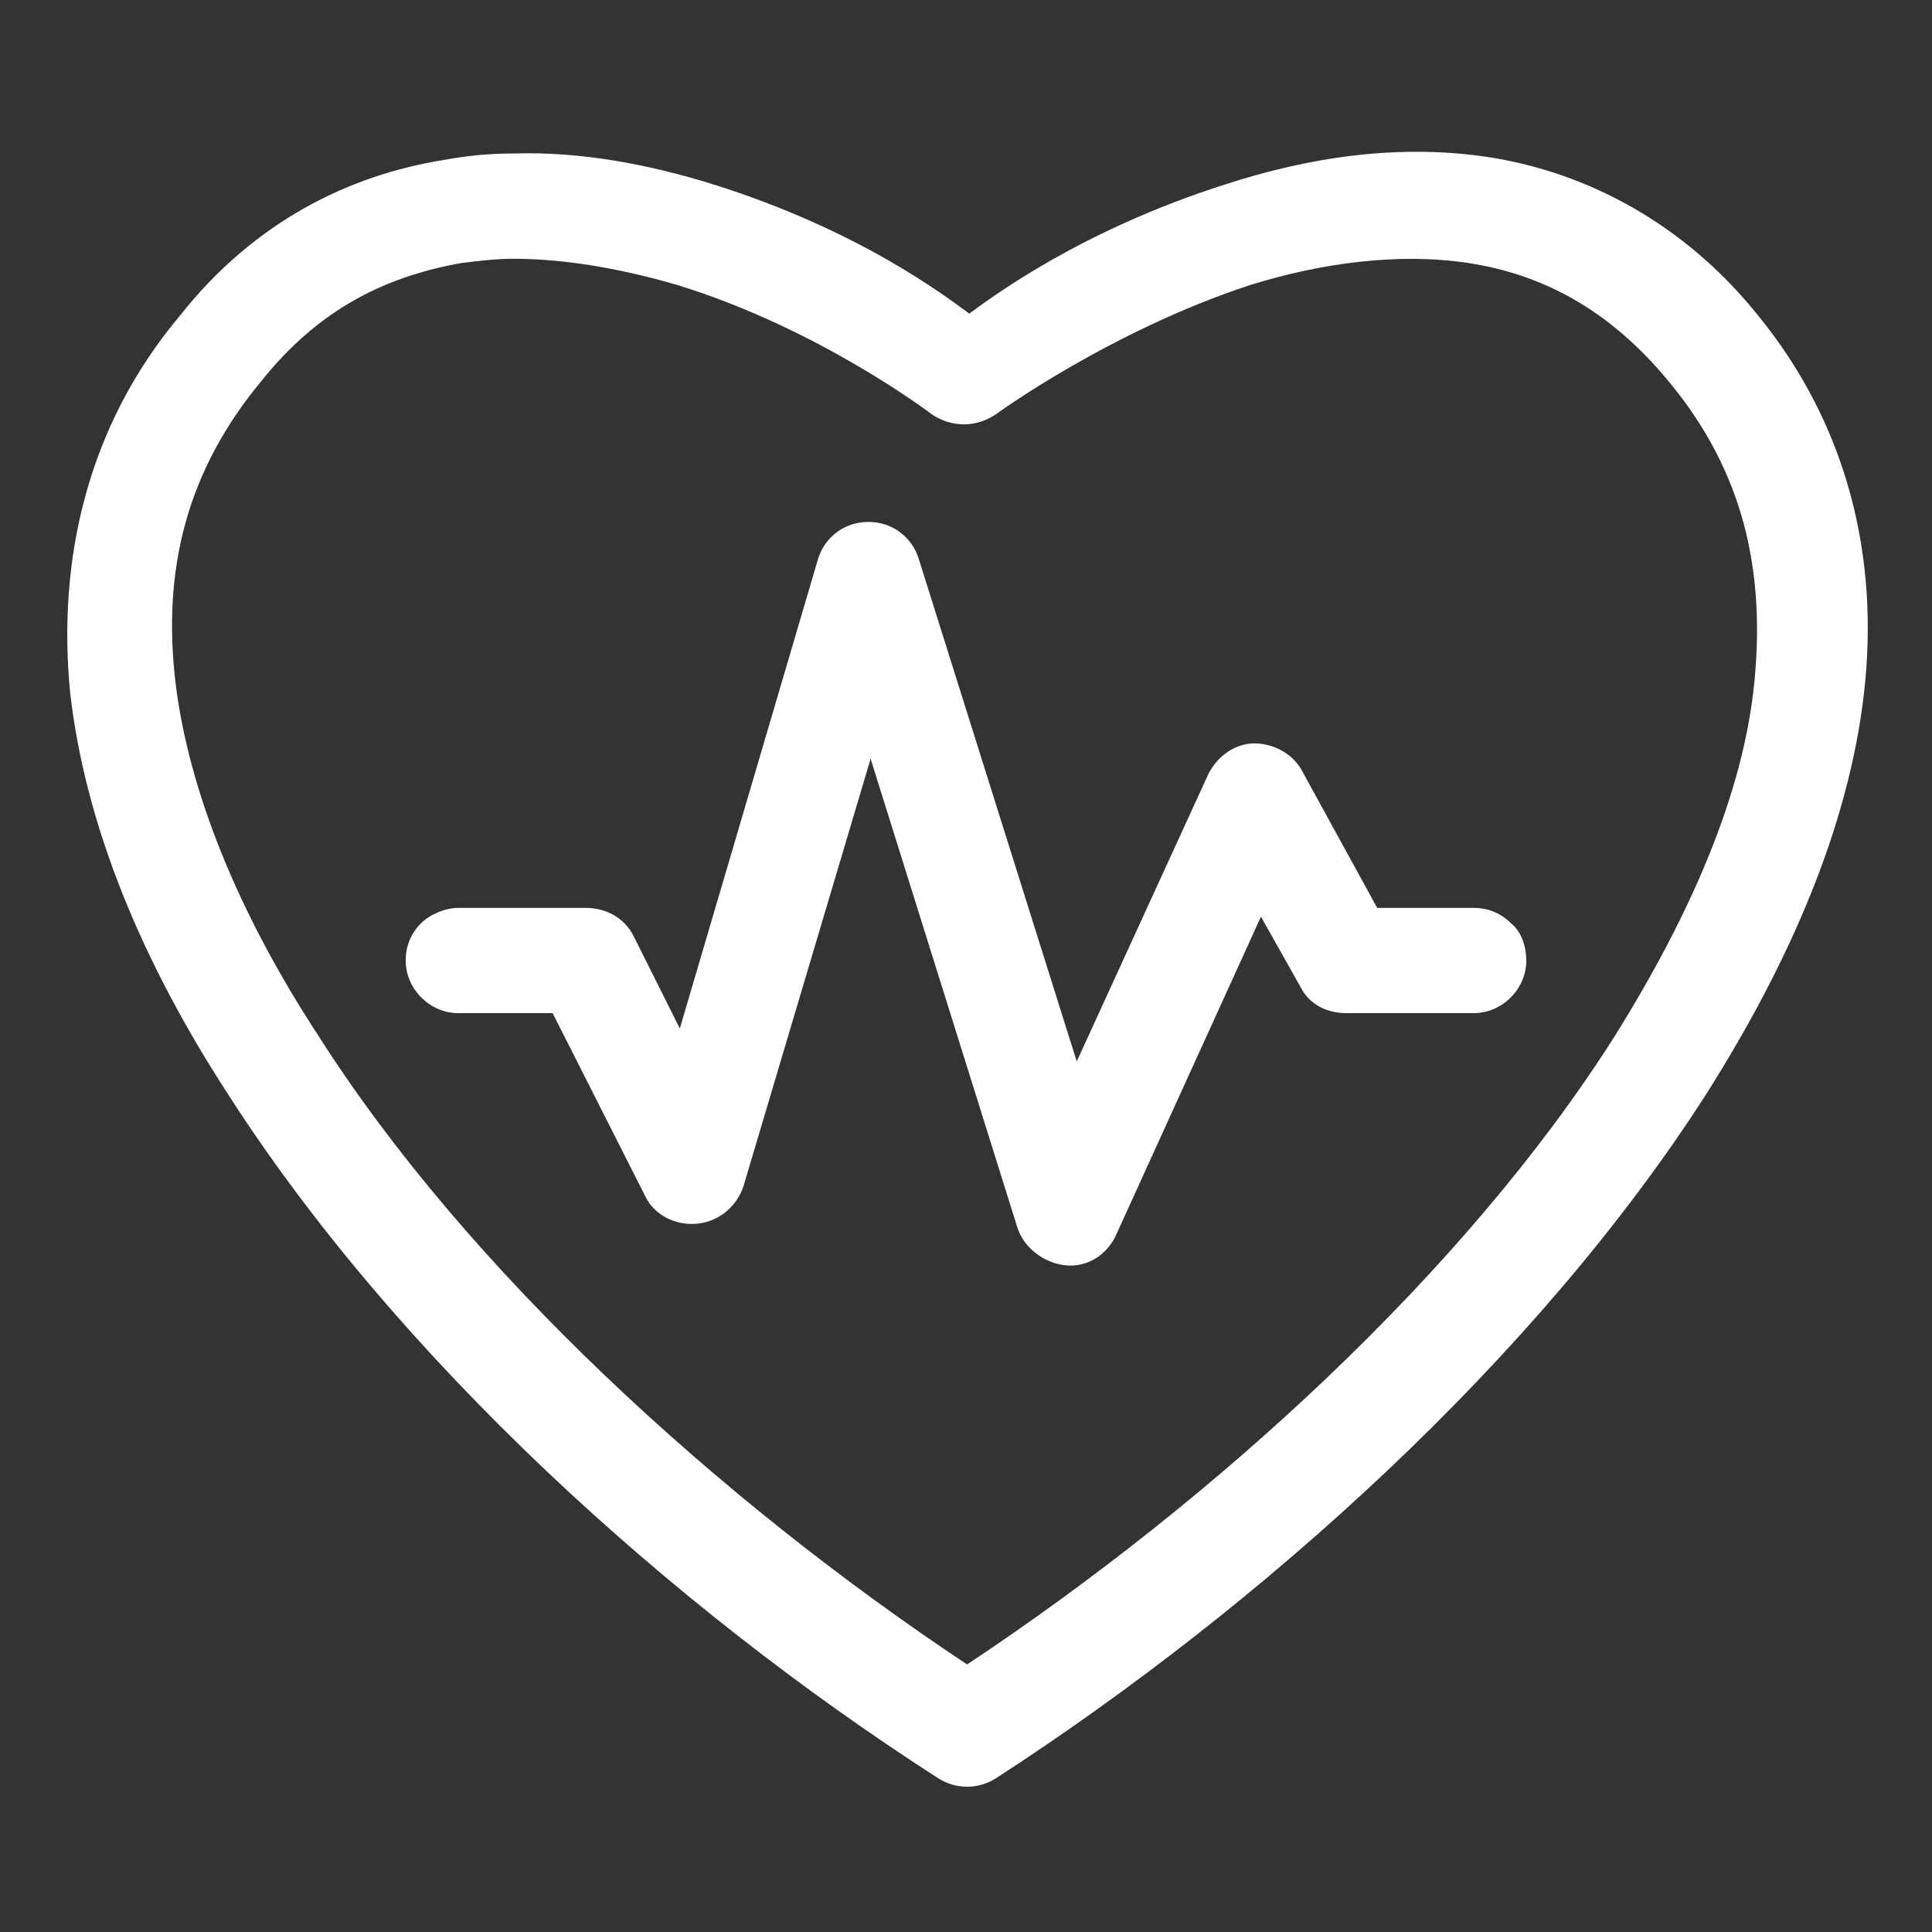 <?xml version="1.0" encoding="utf-8"?>
<!-- Generator: Adobe Illustrator 27.4.0, SVG Export Plug-In . SVG Version: 6.00 Build 0)  -->
<svg version="1.1" id="Capa_1" xmlns="http://www.w3.org/2000/svg" xmlns:xlink="http://www.w3.org/1999/xlink" x="0px" y="0px"
	 viewBox="0 0 88.1 88.1" style="enable-background:new 0 0 88.1 88.1;" xml:space="preserve">
<rect x="0" y="0" width="88.1" height="88.1" fill="#333333" stroke="none"/>
<style type="text/css">
	.st0{fill:#FFFFFF;}
</style>
<g>
	<path class="st0" d="M23.4,7c-1.1,0-2.1,0.1-3.2,0.3c-4.3,0.7-8.6,2.8-12,7.1C4,19.4,2.6,25.5,3.2,31.6c0.7,6.1,3.3,12.3,7.2,18.3
		c7.7,12,20.1,23.3,32.4,31.2c0.8,0.5,1.8,0.5,2.6,0c12.2-7.9,24.7-19.2,32.4-31.2c3.8-6,6.5-12.2,7.2-18.3
		c0.7-6.1-0.7-12.2-4.9-17.3c-3.4-4.2-7.8-6.4-12-7.1c-4.3-0.7-8.5,0-12.2,1.2c-6.6,2.1-10.6,5.1-11.7,5.9c-1.1-0.8-5-3.8-11.7-5.9
		C29.6,7.5,26.5,6.9,23.4,7L23.4,7z M23.4,11.8c2.5,0,5.1,0.5,7.5,1.2c6.5,2,11.6,5.9,11.6,5.9h0c0.9,0.6,2,0.6,2.9,0
		c0,0,5.2-3.8,11.6-5.9c3.2-1,6.8-1.5,10-1s6.3,2,9.1,5.4c3.4,4.1,4.4,8.6,3.9,13.7s-2.9,10.6-6.4,16.2C66.8,58,55.4,68.4,44.1,75.9
		c-11.3-7.5-22.8-18-29.6-28.7C10.9,41.7,8.6,36.1,8,31.1c-0.6-5.1,0.5-9.6,3.9-13.7c2.7-3.4,5.8-4.8,9.1-5.4
		C21.8,11.9,22.6,11.8,23.4,11.8L23.4,11.8z M39.6,23.8L39.6,23.8c-1.1,0-2,0.7-2.3,1.7L31,46.9l-2.1-4.2c-0.4-0.8-1.2-1.3-2.2-1.3
		h-5.8c-0.6,0-1.3,0.3-1.7,0.7c-0.5,0.5-0.7,1.1-0.7,1.7c0,1.3,1.1,2.4,2.4,2.4h4.3l4.2,8.3c0.4,0.9,1.4,1.4,2.4,1.3
		c1-0.1,1.8-0.8,2.1-1.7l5.8-19.5l6.7,21.4c0.3,0.9,1.2,1.6,2.2,1.7c1,0.1,1.9-0.5,2.3-1.4l6.6-14.5l1.8,3.2
		c0.4,0.8,1.2,1.2,2.1,1.2h5.8c1.3,0,2.4-1.1,2.4-2.4c0-0.6-0.2-1.3-0.7-1.7c-0.5-0.5-1.1-0.7-1.7-0.7h-4.4l-3.4-6.2
		c-0.4-0.8-1.3-1.3-2.2-1.3c-0.9,0-1.7,0.6-2.1,1.4l-6,13.1l-7.2-22.9C41.6,24.5,40.7,23.8,39.6,23.8L39.6,23.8z"/>
</g>
</svg>
